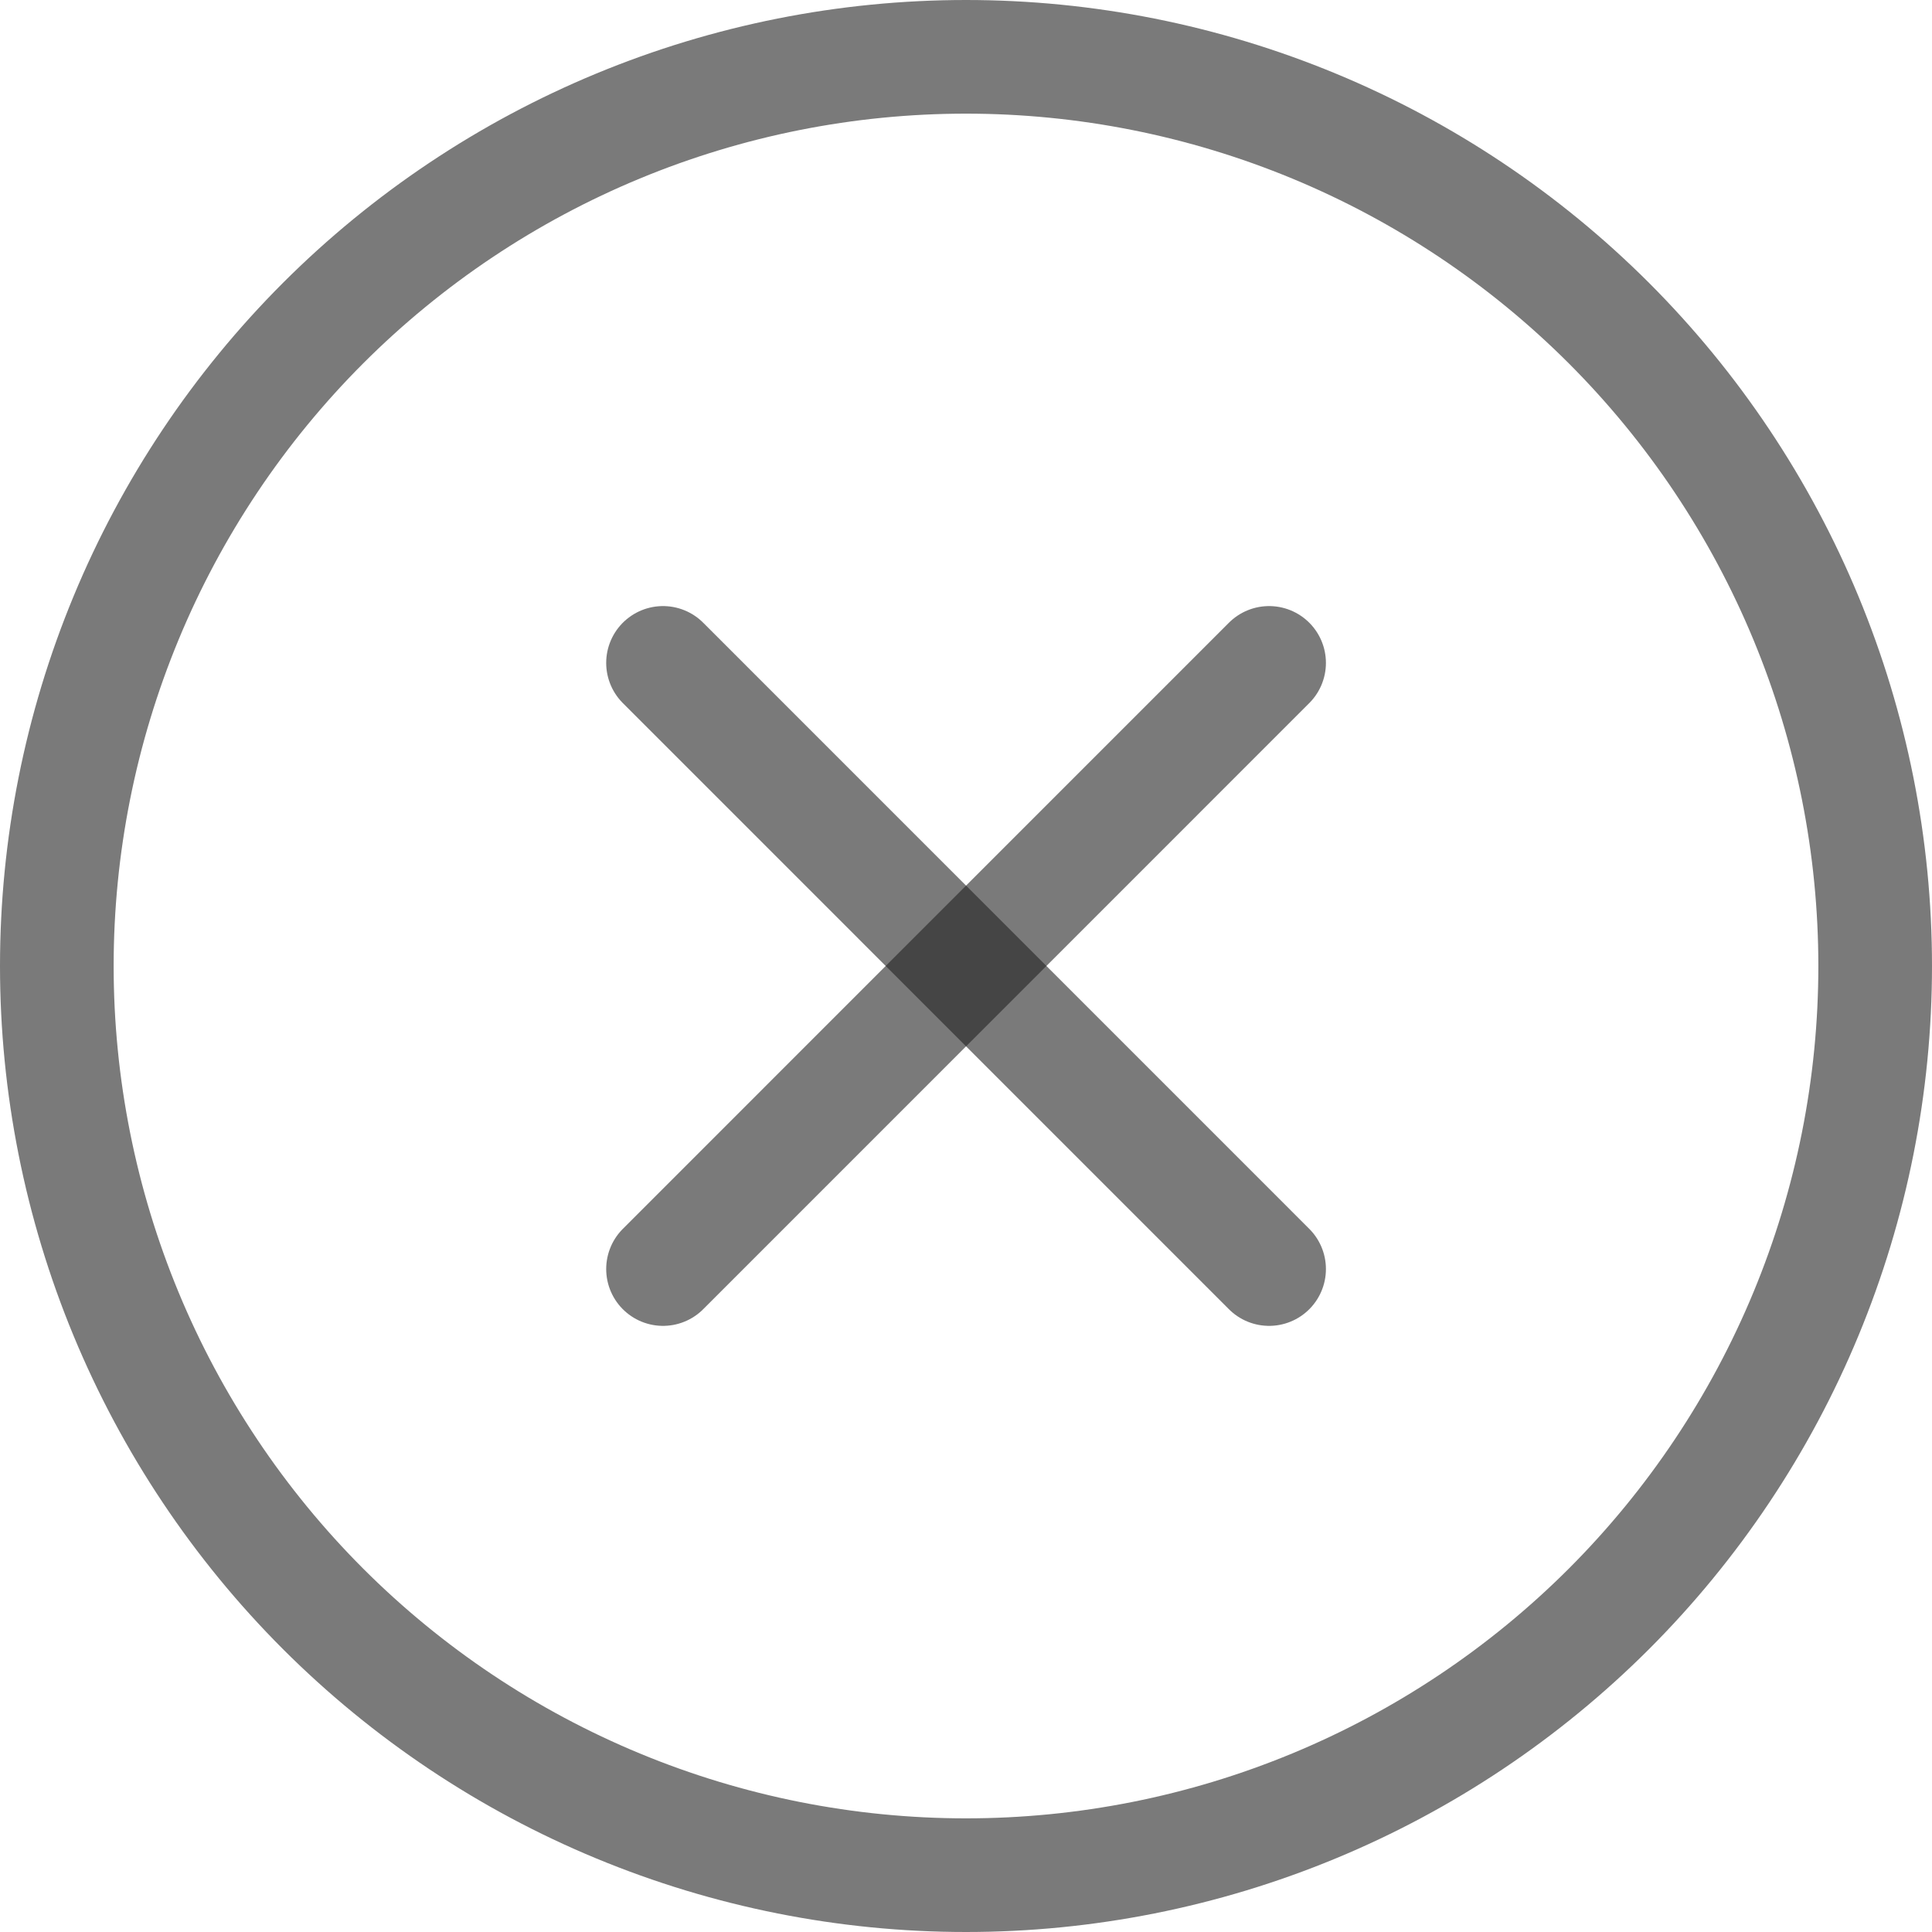 <svg xmlns="http://www.w3.org/2000/svg" fill="none" viewBox="0 0 34 34" height="34" width="34">
<path stroke-linecap="round" stroke-width="2" stroke-opacity="0.6" stroke="#222222" d="M17 33C14.899 33 12.818 32.586 10.877 31.782C8.936 30.978 7.172 29.799 5.686 28.314C4.201 26.828 3.022 25.064 2.218 23.123C1.414 21.182 1 19.101 1 17C1 14.899 1.414 12.818 2.218 10.877C3.022 8.936 4.201 7.172 5.686 5.686C7.172 4.201 8.936 3.022 10.877 2.218C12.818 1.414 14.899 1 17 1C19.101 1 21.182 1.414 23.123 2.218C25.064 3.022 26.828 4.201 28.314 5.686C29.799 7.172 30.978 8.936 31.782 10.877C32.586 12.818 33 14.899 33 17C33 19.101 32.586 21.182 31.782 23.123C30.978 25.064 29.799 26.828 28.314 28.314C26.828 29.799 25.064 30.978 23.123 31.782C21.182 32.586 19.101 33 17 33Z"></path>
<path stroke-linecap="round" stroke-width="2" stroke-opacity="0.6" stroke="#222222" d="M11.668 11.666L22.334 22.333"></path>
<path stroke-linecap="round" stroke-width="2" stroke-opacity="0.6" stroke="#222222" d="M22.334 11.666L11.668 22.333"></path>
</svg>
